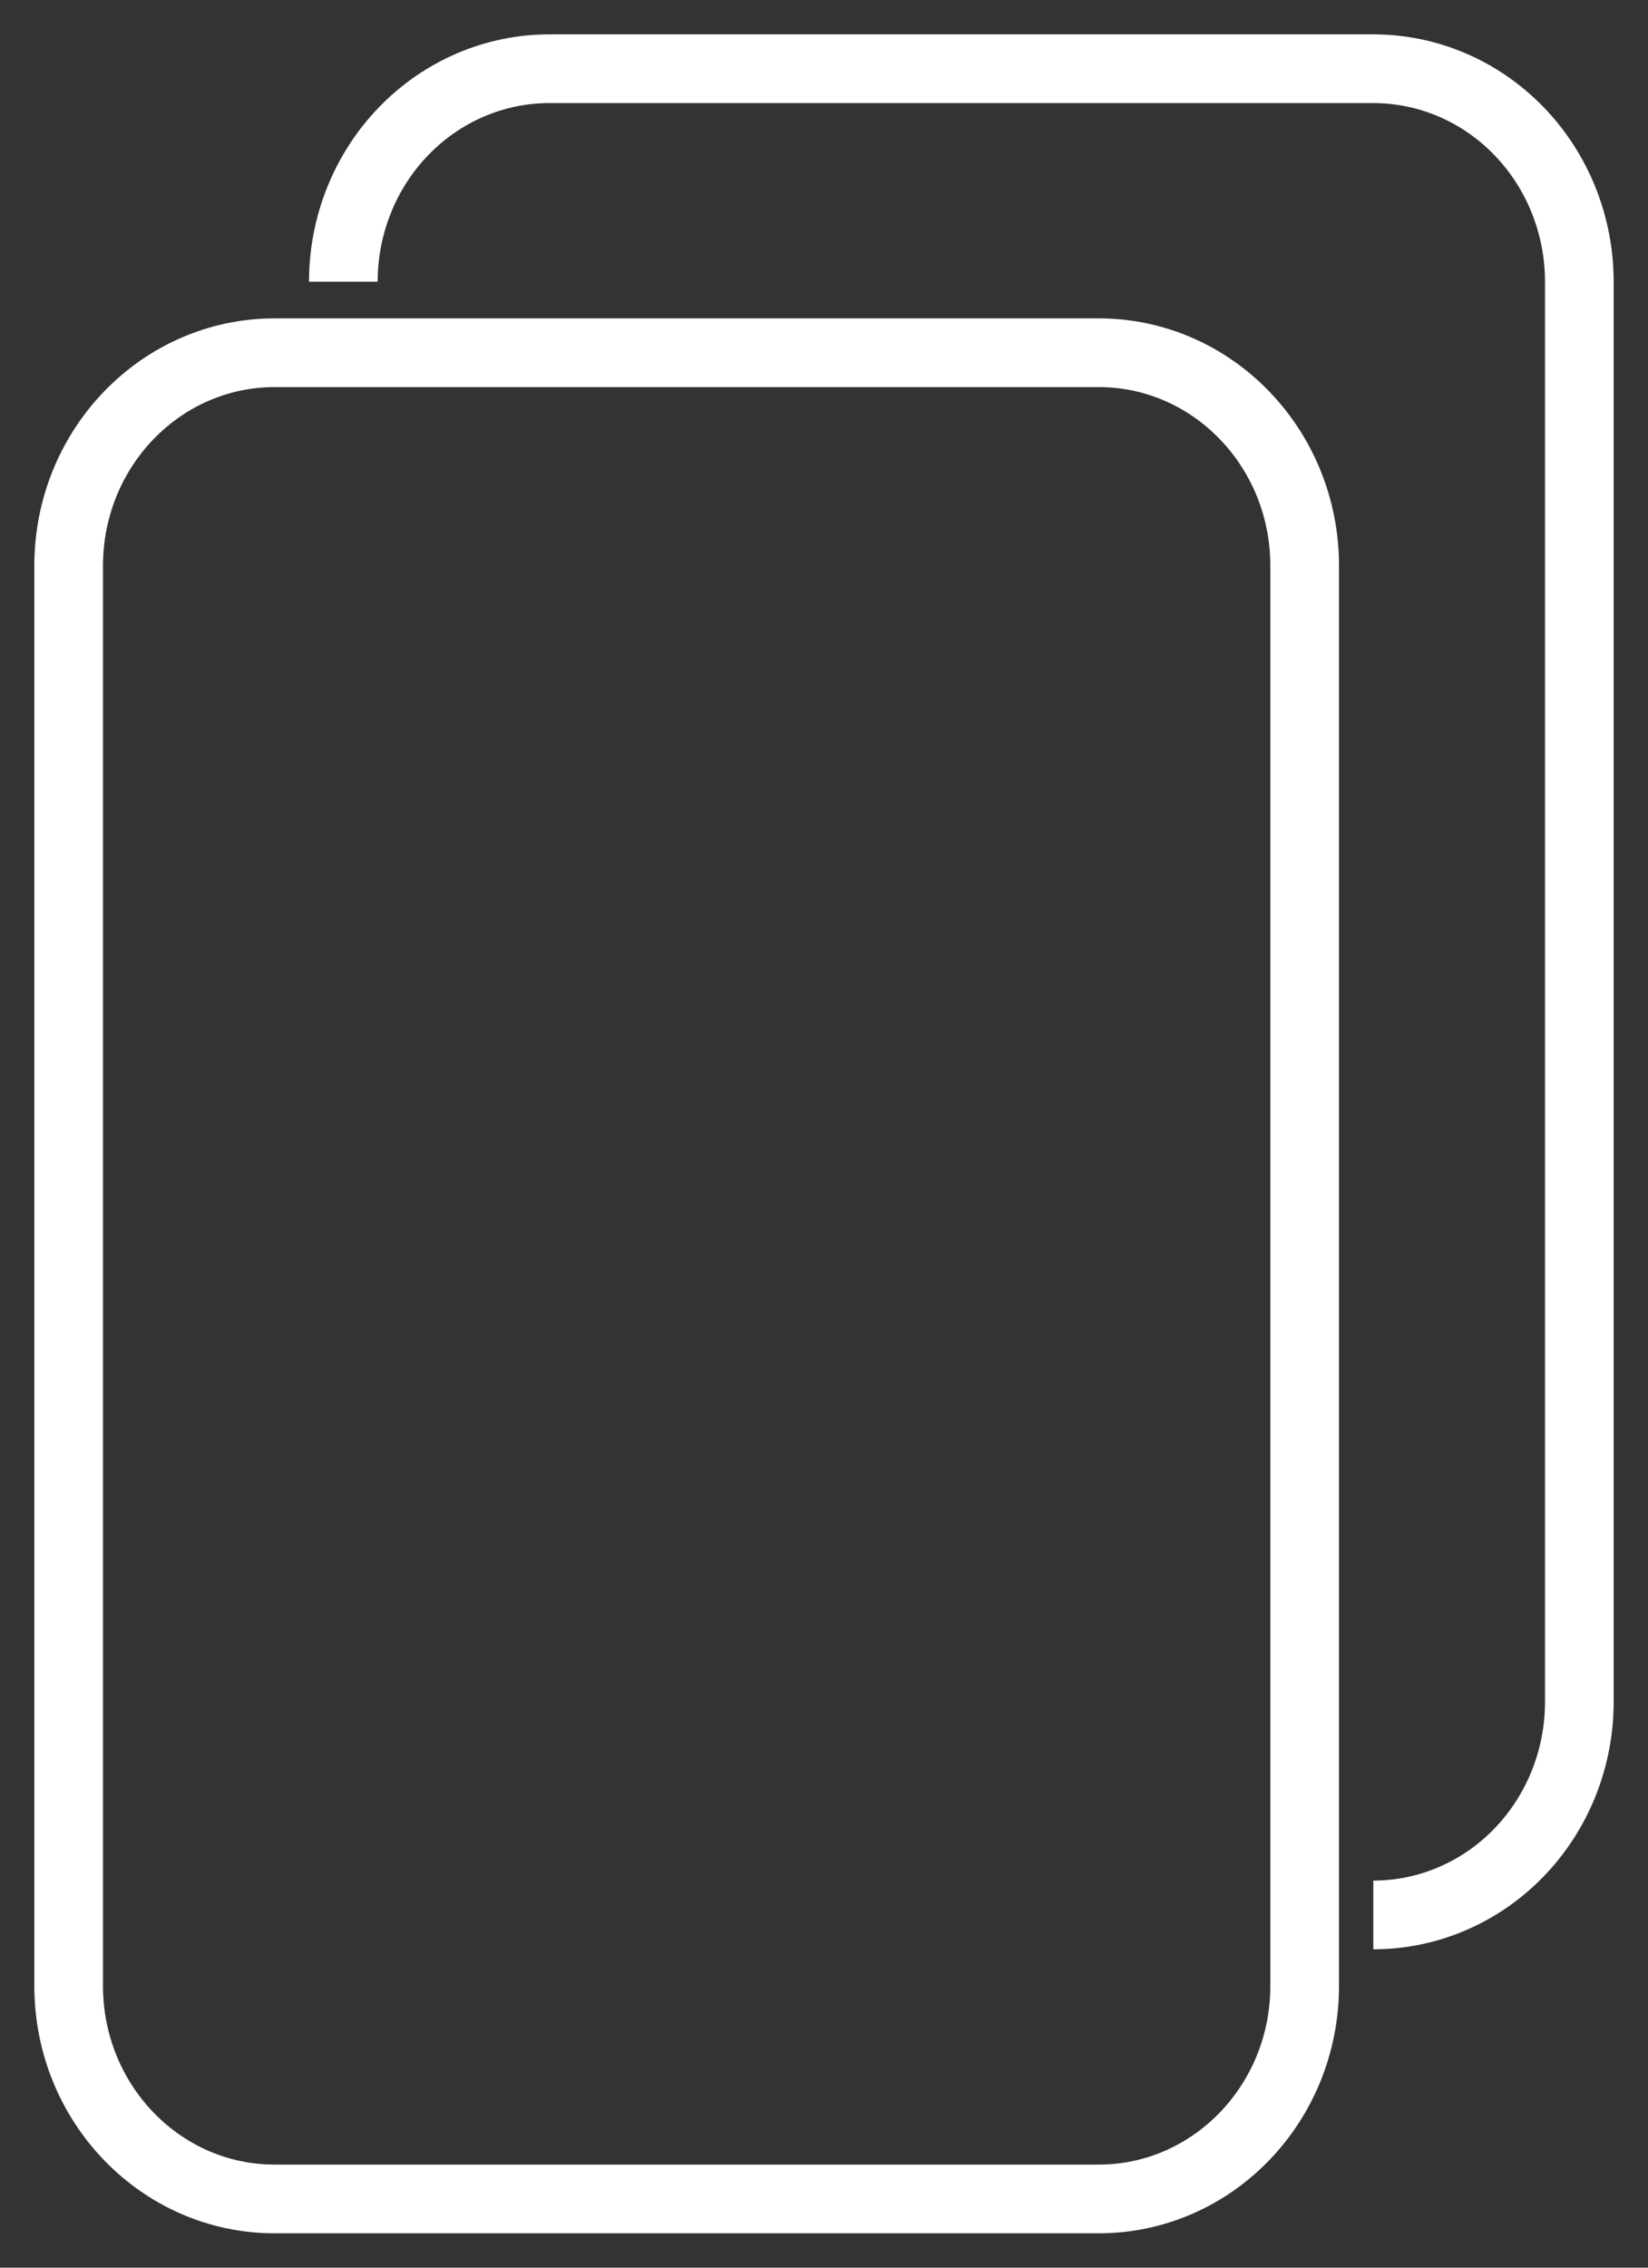 <svg width="24" height="33" viewBox="0 0 24 33" fill="none" xmlns="http://www.w3.org/2000/svg">
<rect x="0" y="0" width="24" height="33" fill="#333333" stroke="none"/>
<path d="M16 5.133H4C2.343 5.133 1 6.521 1 8.233V28.9C1 30.612 2.343 32 4 32H16C17.657 32 19 30.612 19 28.9V8.233C19 6.521 17.657 5.133 16 5.133Z" stroke="white"/>
<path d="M5 4.1C5 3.278 5.316 2.489 5.879 1.908C6.441 1.327 7.204 1 8 1H20C20.796 1 21.559 1.327 22.121 1.908C22.684 2.489 23 3.278 23 4.1V24.767C23 25.589 22.684 26.377 22.121 26.959C21.559 27.54 20.796 27.867 20 27.867" stroke="white"/>
</svg>
